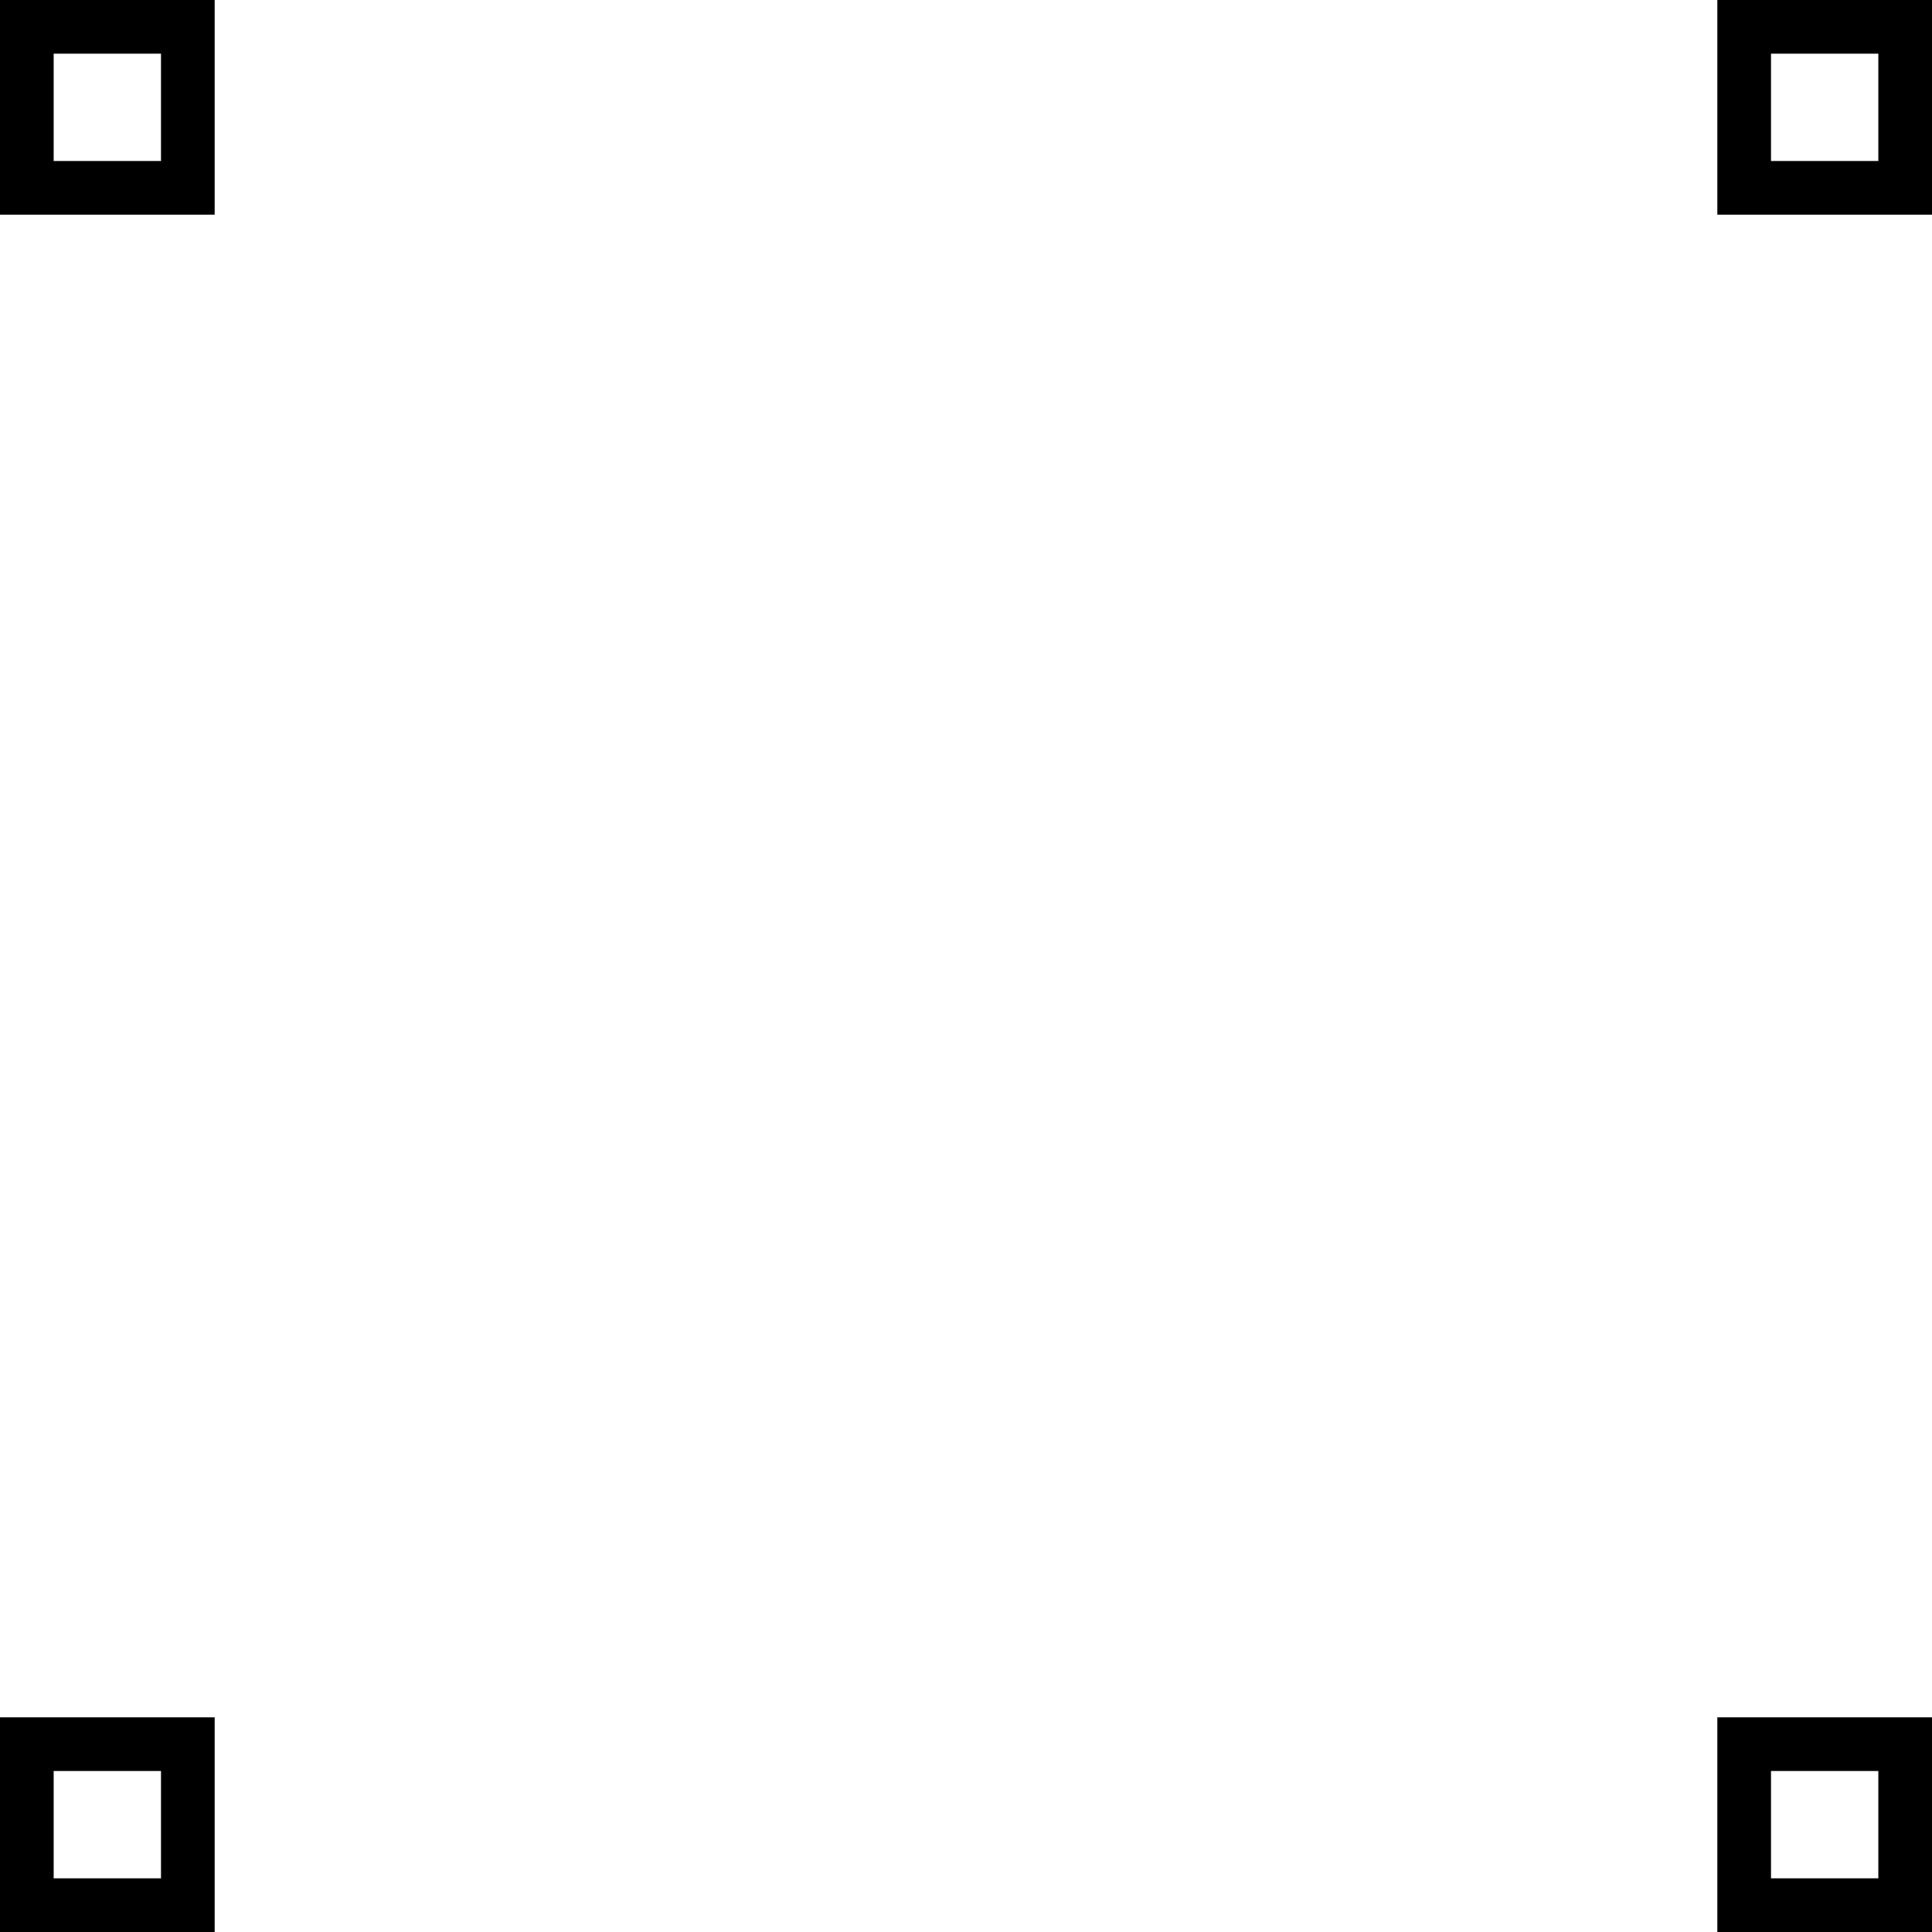 <?xml version="1.0" encoding="UTF-8"?> <svg xmlns="http://www.w3.org/2000/svg" width="36" height="36" viewBox="0 0 36 36" fill="none"> <path d="M0.5 0.5H3.5V3.5H0.5V0.5ZM32.5 0.5H35.5V3.5H32.5V0.5ZM0.5 32.5H3.5V35.5H0.5V32.5ZM32.5 32.5H35.5V35.5H32.5V32.5Z" stroke="black"></path> </svg> 